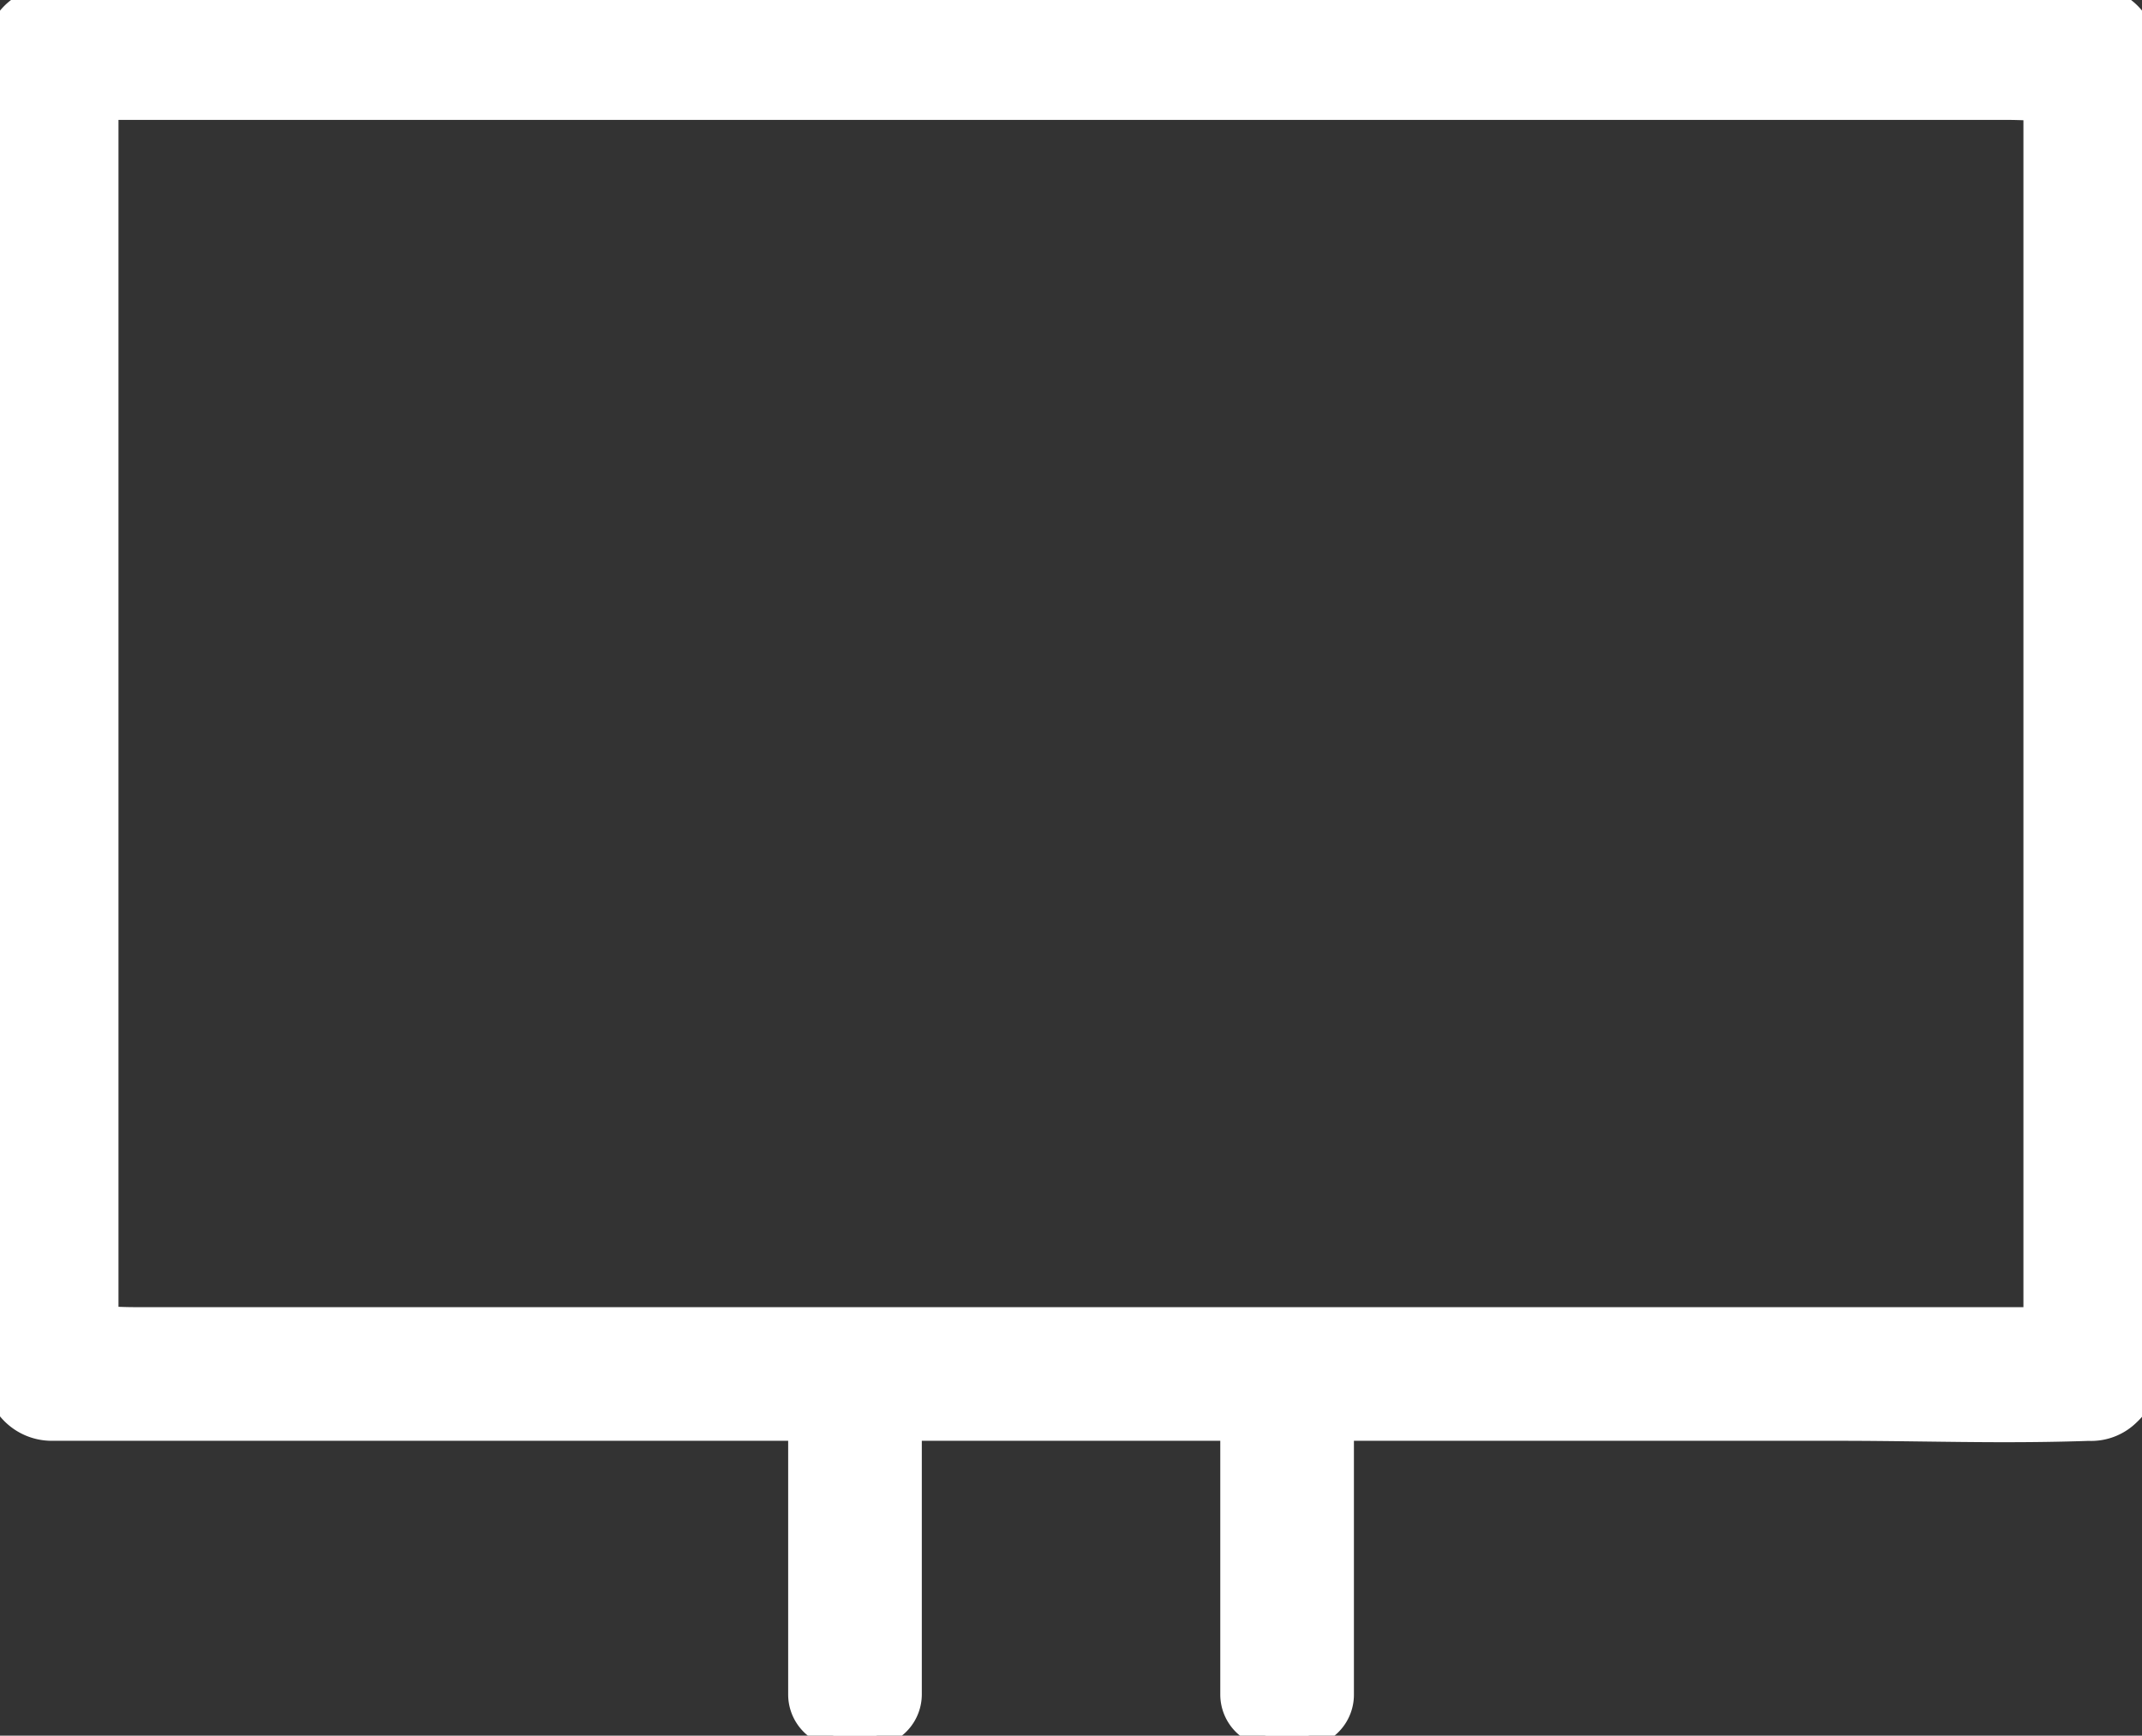 <svg id="Group_2357" data-name="Group 2357" xmlns="http://www.w3.org/2000/svg" xmlns:xlink="http://www.w3.org/1999/xlink" width="50.329" height="40.778" viewBox="0 0 50.329 40.778">
  <rect x="0" y="0" width="50.329" height="40.778" fill="#333333" stroke="none"/>
  <defs>
    <clipPath id="clip-path">
      <rect id="Rectangle_2582" data-name="Rectangle 2582" width="50.329" height="40.778" fill="none"/>
    </clipPath>
  </defs>
  <g id="Group_2356" data-name="Group 2356" clip-path="url(#clip-path)">
    <path id="Path_5317" data-name="Path 5317" d="M50.188,32.567H4.243a15.969,15.969,0,0,0-1.874,0H2.286l.785.785V2.318L2.286,3.1H48.23a15.969,15.969,0,0,0,1.874,0h.084L49.4,2.318V33.352a.786.786,0,0,0,1.571,0V2.318a.791.791,0,0,0-.785-.785H8.181c-1.927,0-3.874-.073-5.811,0H2.286a.791.791,0,0,0-.785.785V33.352a.791.791,0,0,0,.785.785H44.293c1.927,0,3.874.073,5.811,0h.084A.786.786,0,0,0,50.188,32.567Z" transform="translate(-1.072 -1.072)" fill="#fff"/>
    <path id="Path_5318" data-name="Path 5318" d="M50.188,32.567H4.243a15.969,15.969,0,0,0-1.874,0H2.286l.785.785V2.318L2.286,3.1H48.23a15.969,15.969,0,0,0,1.874,0h.084L49.4,2.318V33.352a.786.786,0,0,0,1.571,0V2.318a.791.791,0,0,0-.785-.785H8.181c-1.927,0-3.874-.073-5.811,0H2.286a.791.791,0,0,0-.785.785V33.352a.791.791,0,0,0,.785.785H44.293c1.927,0,3.874.073,5.811,0h.084A.786.786,0,0,0,50.188,32.567Z" transform="translate(-1.072 -1.072)" fill="none" stroke="#fff" stroke-width="1"/>
    <path id="Path_5319" data-name="Path 5319" d="M47.448,33.741c-.653,0-1.3-.009-1.945-.017s-1.285-.016-1.925-.016H1.571A1.072,1.072,0,0,1,.5,32.638V1.6A1.072,1.072,0,0,1,1.571.533h.084C2.943.483,4.264.5,5.54.516c.643.008,1.286.016,1.925.016H49.473A1.072,1.072,0,0,1,50.544,1.6V32.638a1,1,0,0,1-.327.773,1.025,1.025,0,0,1-.744.3h-.084c-.642.025-1.293.033-1.941.033m-44.807-.6H43.578c.642,0,1.287.008,1.933.016.991.013,2.008.025,3.019.007a1.067,1.067,0,0,1-.127-.523v-.5H3.528c-.2,0-.414-.008-.626-.016l-.261-.01Zm-1.57-1.38v.881a.506.506,0,0,0,.5.5h.881Zm47.9.381v.5a.46.46,0,0,0,.5.476.541.541,0,0,0,.353-.119.442.442,0,0,0,.051-.072.6.6,0,0,0,0-.57.431.431,0,0,0-.4-.215Zm0-.571h.5a1.079,1.079,0,0,1,.5.117V2.674h-.567c-.143.017-.288.026-.433.03ZM2.641,31.541l.283.011c.2.008.407.016.6.016H48.4V2.7l-.284-.01c-.2-.008-.407-.016-.6-.016H2.641Zm-1.57.026h.566c.143-.017.288-.026.433-.03V2.674h-1ZM48.591,1.1l1.381,1.381V1.6a.506.506,0,0,0-.5-.5ZM2.475,1.081q-.406.007-.809.023H1.571a.506.506,0,0,0-.5.5v.881ZM2.641,2.1H47.515c.2,0,.414.008.626.016l.261.01V1.1H7.466c-.642,0-1.287-.008-1.933-.017-.949-.012-1.923-.024-2.892-.009Z" transform="translate(-0.357 -0.357)" fill="#fff"/>
    <path id="Path_5320" data-name="Path 5320" d="M47.448,33.741c-.653,0-1.3-.009-1.945-.017s-1.285-.016-1.925-.016H1.571A1.072,1.072,0,0,1,.5,32.638V1.6A1.072,1.072,0,0,1,1.571.533h.084C2.943.483,4.264.5,5.54.516c.643.008,1.286.016,1.925.016H49.473A1.072,1.072,0,0,1,50.544,1.6V32.638a1,1,0,0,1-.327.773,1.025,1.025,0,0,1-.744.3h-.084C48.747,33.733,48.1,33.741,47.448,33.741Zm-44.807-.6H43.578c.642,0,1.287.008,1.933.016.991.013,2.008.025,3.019.007a1.067,1.067,0,0,1-.127-.523v-.5H3.528c-.2,0-.414-.008-.626-.016l-.261-.01Zm-1.57-1.38v.881a.506.506,0,0,0,.5.5h.881Zm47.9.381v.5a.46.46,0,0,0,.5.476.541.541,0,0,0,.353-.119.442.442,0,0,0,.051-.072.6.6,0,0,0,0-.57.431.431,0,0,0-.4-.215Zm0-.571h.5a1.079,1.079,0,0,1,.5.117V2.674h-.567c-.143.017-.288.026-.433.03ZM2.641,31.541l.283.011c.2.008.407.016.6.016H48.4V2.7l-.284-.01c-.2-.008-.407-.016-.6-.016H2.641Zm-1.57.026h.566c.143-.017.288-.026.433-.03V2.674h-1ZM48.591,1.1l1.381,1.381V1.6a.506.506,0,0,0-.5-.5ZM2.475,1.081q-.406.007-.809.023H1.571a.506.506,0,0,0-.5.5v.881ZM2.641,2.1H47.515c.2,0,.414.008.626.016l.261.01V1.1H7.466c-.642,0-1.287-.008-1.933-.017-.949-.012-1.923-.024-2.892-.009Z" transform="translate(-0.357 -0.357)" fill="none" stroke="#fff" stroke-width="1"/>
    <path id="Path_5321" data-name="Path 5321" d="M67.61,113.234v7.1c0,.713,1.57.713,1.569,0v-7.1C69.172,112.515,67.6,112.515,67.61,113.234Z" transform="translate(-48.307 -80.519)" fill="#fff"/>
    <path id="Path_5322" data-name="Path 5322" d="M67.61,113.234v7.1c0,.713,1.57.713,1.569,0v-7.1C69.172,112.515,67.6,112.515,67.61,113.234Z" transform="translate(-48.307 -80.519)" fill="none" stroke="#fff" stroke-width="1"/>
    <path id="Path_5323" data-name="Path 5323" d="M67.679,120.438a1.36,1.36,0,0,1-.669-.165.743.743,0,0,1-.4-.656v-7.1a.74.74,0,0,1,.392-.657,1.431,1.431,0,0,1,1.334-.008.754.754,0,0,1,.414.661v7.1a.743.743,0,0,1-.4.656,1.361,1.361,0,0,1-.67.165m-.006-8.175a.775.775,0,0,0-.383.089c-.112.066-.111.133-.111.162v7.1c0,.028,0,.1.115.161a.876.876,0,0,0,.768,0c.115-.066.115-.133.115-.161v-7.1c0-.025,0-.1-.124-.167a.8.8,0,0,0-.381-.087" transform="translate(-47.591 -79.803)" fill="#fff"/>
    <path id="Path_5324" data-name="Path 5324" d="M67.679,120.438a1.36,1.36,0,0,1-.669-.165.743.743,0,0,1-.4-.656v-7.1a.74.74,0,0,1,.392-.657,1.431,1.431,0,0,1,1.334-.008.754.754,0,0,1,.414.661v7.1a.743.743,0,0,1-.4.656A1.361,1.361,0,0,1,67.679,120.438Zm-.006-8.175a.775.775,0,0,0-.383.089c-.112.066-.111.133-.111.162v7.1c0,.028,0,.1.115.161a.876.876,0,0,0,.768,0c.115-.066.115-.133.115-.161v-7.1c0-.025,0-.1-.124-.167A.8.8,0,0,0,67.674,112.263Z" transform="translate(-47.591 -79.803)" fill="none" stroke="#fff" stroke-width="1"/>
    <path id="Path_5325" data-name="Path 5325" d="M103.172,113.234v7.1c0,.713,1.569.713,1.569,0v-7.1C104.748,112.515,103.179,112.515,103.172,113.234Z" transform="translate(-73.715 -80.519)" fill="#fff"/>
    <path id="Path_5326" data-name="Path 5326" d="M103.172,113.234v7.1c0,.713,1.569.713,1.569,0v-7.1C104.748,112.515,103.179,112.515,103.172,113.234Z" transform="translate(-73.715 -80.519)" fill="none" stroke="#fff" stroke-width="1"/>
    <path id="Path_5327" data-name="Path 5327" d="M103.241,120.44a1.357,1.357,0,0,1-.669-.165.743.743,0,0,1-.4-.656v-7.1a.751.751,0,0,1,.394-.649,1.428,1.428,0,0,1,1.376.009.738.738,0,0,1,.37.646v7.1a.743.743,0,0,1-.4.656,1.358,1.358,0,0,1-.67.165m-.5-7.919v7.1c0,.029,0,.1.115.162a.876.876,0,0,0,.768,0c.115-.067.115-.133.115-.162v-7.1c0-.03,0-.095-.1-.159a.759.759,0,0,0-.381-.095c-.2-.006-.512.076-.515.255" transform="translate(-73 -79.805)" fill="#fff"/>
    <path id="Path_5328" data-name="Path 5328" d="M103.241,120.44a1.357,1.357,0,0,1-.669-.165.743.743,0,0,1-.4-.656v-7.1a.751.751,0,0,1,.394-.649,1.428,1.428,0,0,1,1.376.009.738.738,0,0,1,.37.646v7.1a.743.743,0,0,1-.4.656A1.358,1.358,0,0,1,103.241,120.44Zm-.5-7.919v7.1c0,.029,0,.1.115.162a.876.876,0,0,0,.768,0c.115-.067.115-.133.115-.162v-7.1c0-.03,0-.095-.1-.159a.759.759,0,0,0-.381-.095C103.055,112.26,102.745,112.341,102.742,112.521Z" transform="translate(-73 -79.805)" fill="none" stroke="#fff" stroke-width="1"/>
  </g>
</svg>
